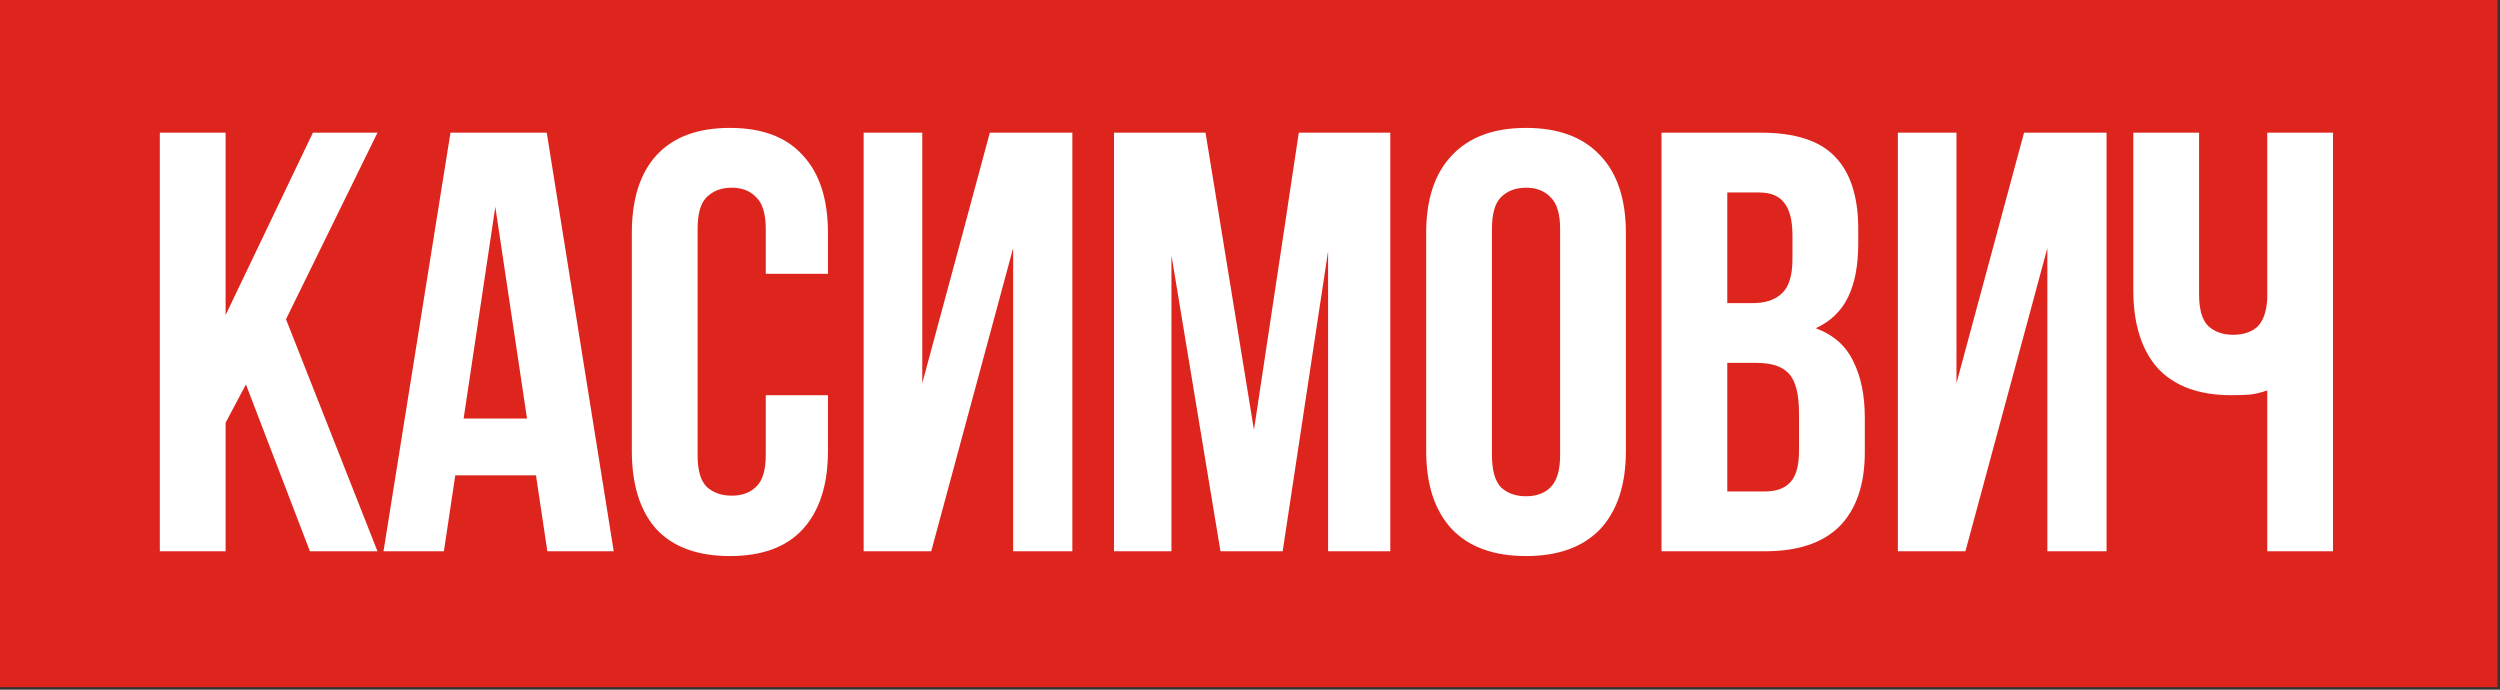 <?xml version="1.0" encoding="UTF-8"?> <svg xmlns="http://www.w3.org/2000/svg" width="319" height="88" viewBox="0 0 319 88" fill="none"><rect x="0" y="0" width="319" height="88" fill="#333333" stroke="none"/><rect width="318.682" height="87.682" fill="#DE251D"></rect><path d="M31.381 49.053L28.787 53.937V70.341H20.393V16.93H28.787V40.202L39.926 16.93H48.167L36.493 40.736L48.167 70.341H39.545L31.381 49.053ZM78.311 70.341H69.841L68.392 60.651H58.091L56.641 70.341H48.935L57.481 16.93H69.765L78.311 70.341ZM59.159 53.402H67.247L63.203 26.392L59.159 53.402ZM105.648 50.427V57.523C105.648 61.846 104.579 65.178 102.443 67.518C100.357 69.807 97.254 70.952 93.134 70.952C89.014 70.952 85.885 69.807 83.749 67.518C81.663 65.178 80.621 61.846 80.621 57.523V29.749C80.621 25.425 81.663 22.119 83.749 19.83C85.885 17.49 89.014 16.32 93.134 16.32C97.254 16.32 100.357 17.49 102.443 19.83C104.579 22.119 105.648 25.425 105.648 29.749V34.938H97.712V29.215C97.712 27.282 97.305 25.934 96.491 25.171C95.728 24.357 94.686 23.95 93.363 23.95C92.04 23.95 90.972 24.357 90.158 25.171C89.395 25.934 89.014 27.282 89.014 29.215V58.057C89.014 59.99 89.395 61.338 90.158 62.101C90.972 62.864 92.04 63.245 93.363 63.245C94.686 63.245 95.728 62.864 96.491 62.101C97.305 61.338 97.712 59.99 97.712 58.057V50.427H105.648ZM118.824 70.341H110.202V16.93H117.68V48.901L126.302 16.93H136.832V70.341H129.278V31.657L118.824 70.341ZM160.005 54.852L165.728 16.93H177.402V70.341H169.466V32.038L163.668 70.341H155.732L149.476 32.572V70.341H142.151V16.93H153.825L160.005 54.852ZM190.372 58.057C190.372 59.99 190.754 61.363 191.517 62.177C192.331 62.94 193.399 63.322 194.722 63.322C196.044 63.322 197.087 62.94 197.85 62.177C198.664 61.363 199.071 59.99 199.071 58.057V29.215C199.071 27.282 198.664 25.934 197.85 25.171C197.087 24.357 196.044 23.95 194.722 23.95C193.399 23.95 192.331 24.357 191.517 25.171C190.754 25.934 190.372 27.282 190.372 29.215V58.057ZM181.979 29.749C181.979 25.425 183.073 22.119 185.26 19.83C187.448 17.49 190.601 16.32 194.722 16.32C198.842 16.32 201.996 17.49 204.183 19.83C206.37 22.119 207.464 25.425 207.464 29.749V57.523C207.464 61.846 206.37 65.178 204.183 67.518C201.996 69.807 198.842 70.952 194.722 70.952C190.601 70.952 187.448 69.807 185.26 67.518C183.073 65.178 181.979 61.846 181.979 57.523V29.749ZM224.674 16.93C229.049 16.93 232.202 17.948 234.135 19.982C236.119 22.017 237.111 25.095 237.111 29.215V31.122C237.111 33.869 236.679 36.133 235.814 37.913C234.949 39.694 233.576 41.016 231.694 41.881C233.983 42.746 235.585 44.17 236.501 46.154C237.467 48.087 237.95 50.477 237.95 53.326V57.675C237.95 61.796 236.882 64.949 234.746 67.137C232.609 69.273 229.43 70.341 225.208 70.341H212.008V16.93H224.674ZM220.401 46.306V62.711H225.208C226.632 62.711 227.701 62.33 228.413 61.567C229.176 60.804 229.557 59.43 229.557 57.446V52.792C229.557 50.3 229.125 48.595 228.26 47.68C227.446 46.764 226.073 46.306 224.14 46.306H220.401ZM220.401 24.561V38.676H223.682C225.259 38.676 226.48 38.269 227.345 37.455C228.26 36.642 228.718 35.166 228.718 33.03V30.054C228.718 28.121 228.362 26.722 227.65 25.858C226.988 24.993 225.92 24.561 224.445 24.561H220.401ZM250.79 70.341H242.168V16.93H249.645V48.901L258.267 16.93H268.797V70.341H261.243V31.657L250.79 70.341ZM280.602 16.93V37.532C280.602 39.465 280.983 40.813 281.746 41.576C282.56 42.339 283.628 42.72 284.951 42.72C286.223 42.72 287.24 42.39 288.003 41.728C288.766 41.016 289.198 39.821 289.3 38.142V16.93H297.693V70.341H289.3V49.816C288.588 50.071 287.85 50.249 287.087 50.35C286.375 50.401 285.587 50.427 284.722 50.427C280.602 50.427 277.473 49.282 275.337 46.993C273.251 44.653 272.209 41.321 272.209 36.998V16.93H280.602Z" fill="white"></path></svg> 